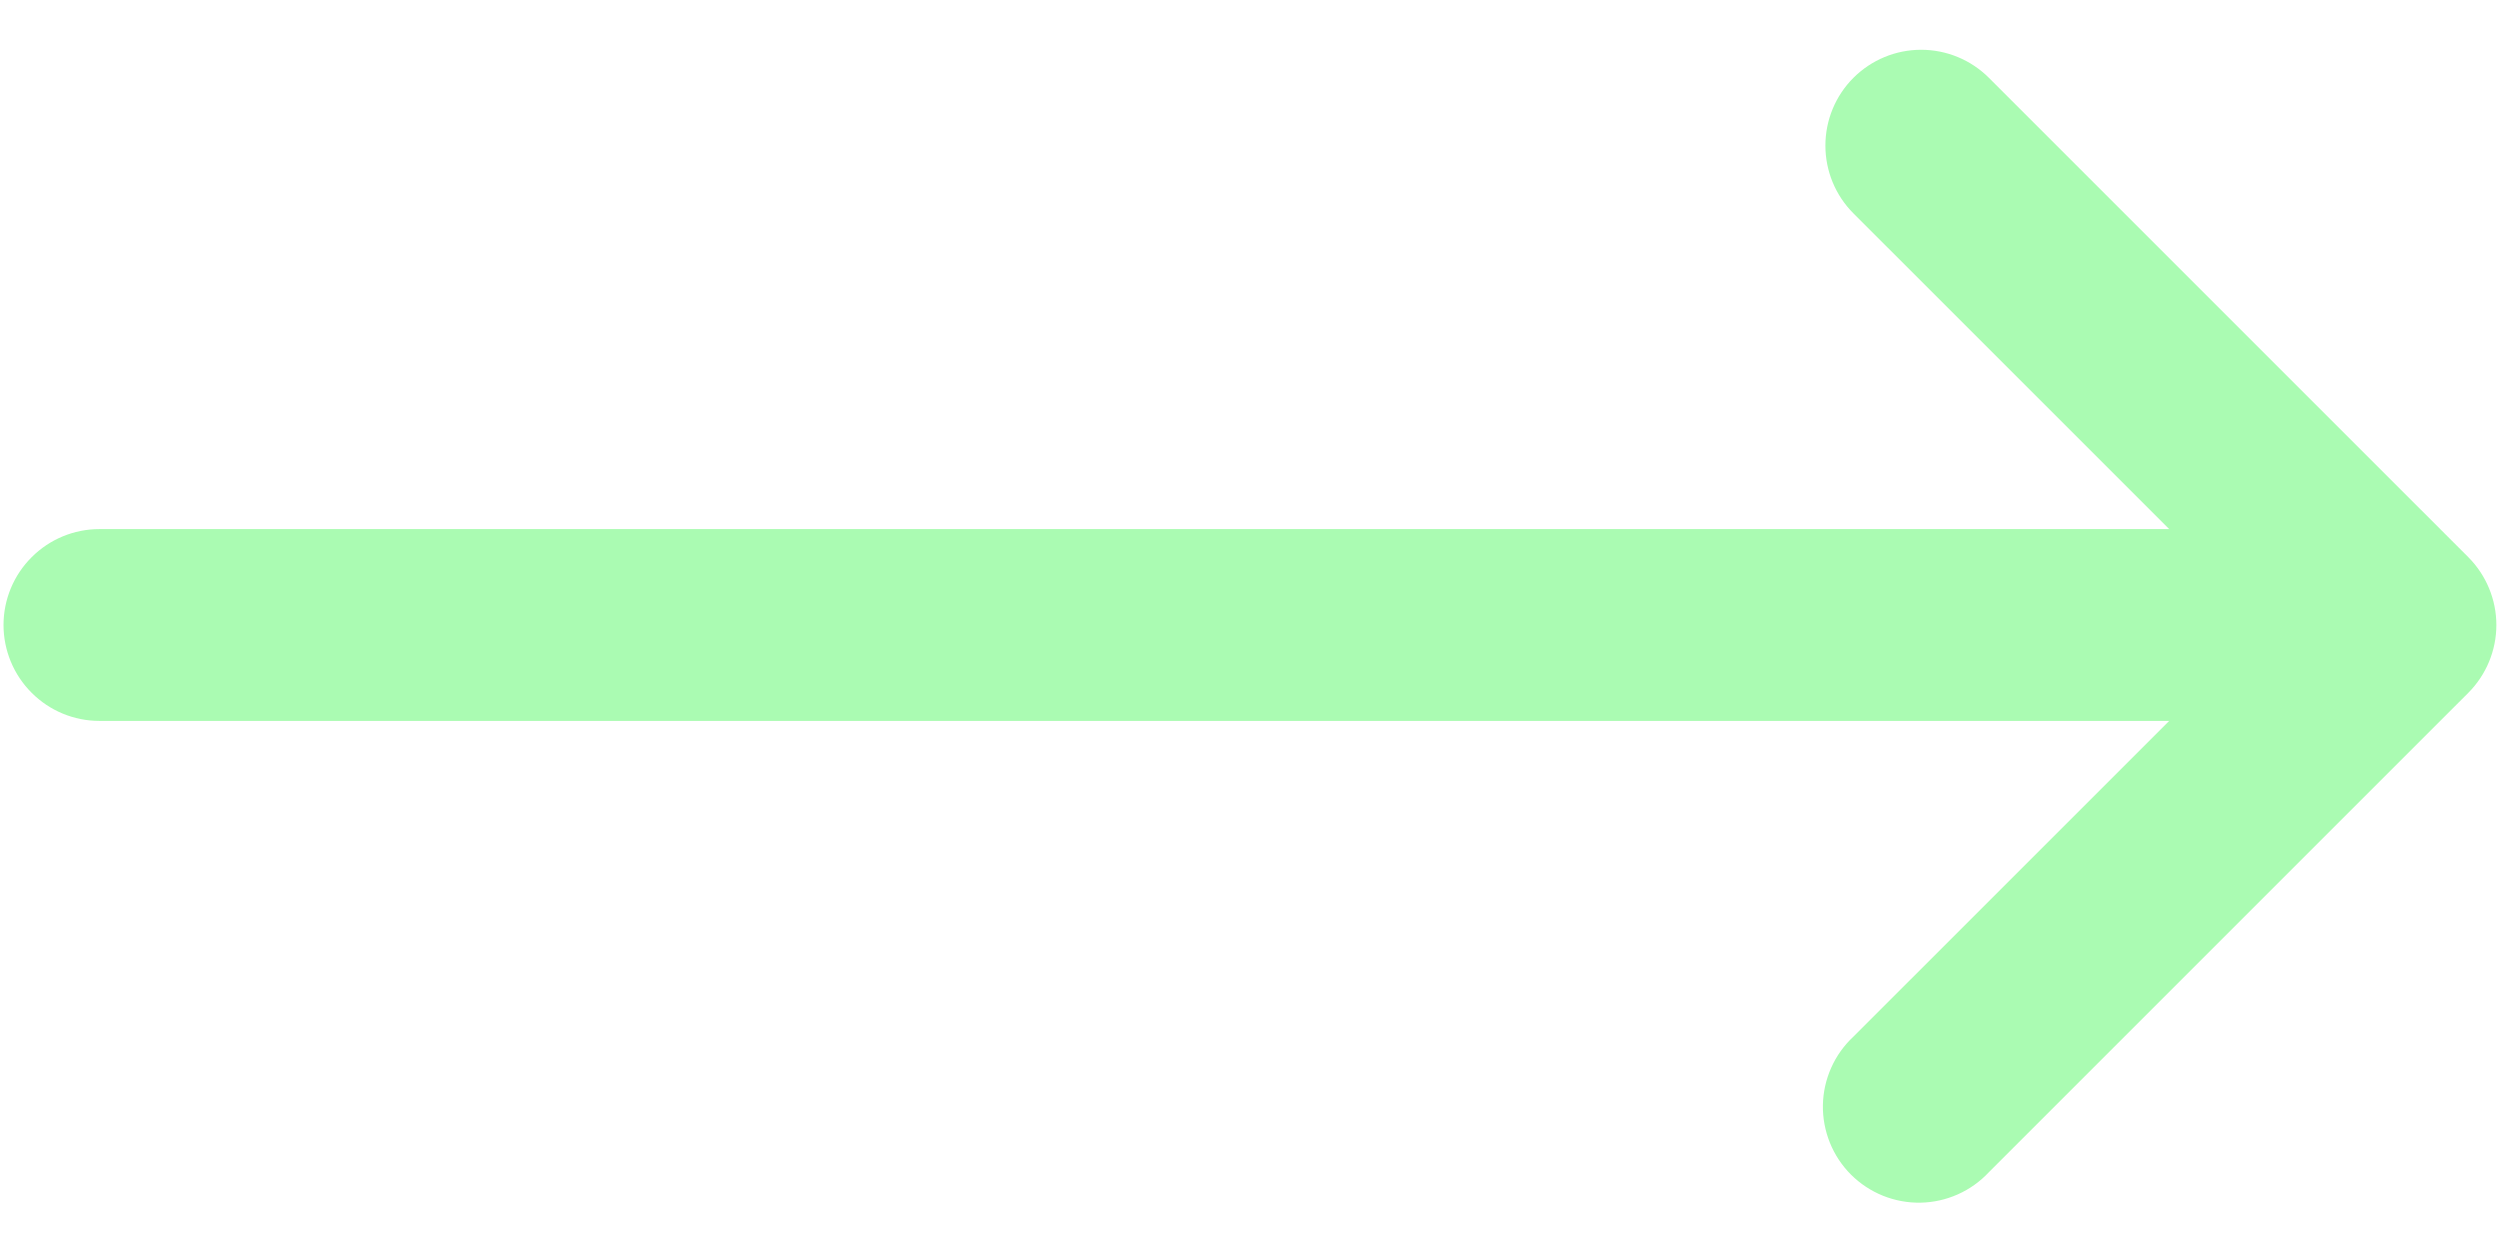 <svg width="44" height="22" viewBox="0 0 44 22" fill="none" xmlns="http://www.w3.org/2000/svg">
<path fill-rule="evenodd" clip-rule="evenodd" d="M32.62 1.37C32.936 1.054 33.365 0.876 33.812 0.876C34.26 0.876 34.689 1.054 35.005 1.37L43.443 9.807C43.758 10.124 43.936 10.553 43.936 11C43.936 11.447 43.758 11.876 43.443 12.193L35.005 20.63C34.85 20.796 34.664 20.929 34.457 21.021C34.25 21.113 34.027 21.163 33.8 21.167C33.574 21.171 33.349 21.129 33.138 21.044C32.928 20.959 32.737 20.833 32.577 20.673C32.417 20.513 32.291 20.322 32.206 20.112C32.121 19.901 32.079 19.676 32.083 19.45C32.087 19.223 32.137 19 32.229 18.793C32.321 18.586 32.454 18.399 32.62 18.245L38.178 12.688H1.75C1.302 12.688 0.873 12.51 0.557 12.193C0.24 11.877 0.062 11.447 0.062 11C0.062 10.552 0.24 10.123 0.557 9.807C0.873 9.49 1.302 9.312 1.75 9.312H38.178L32.62 3.755C32.304 3.439 32.127 3.01 32.127 2.562C32.127 2.115 32.304 1.686 32.62 1.37Z" fill="#AAFBB2"/>
</svg>
